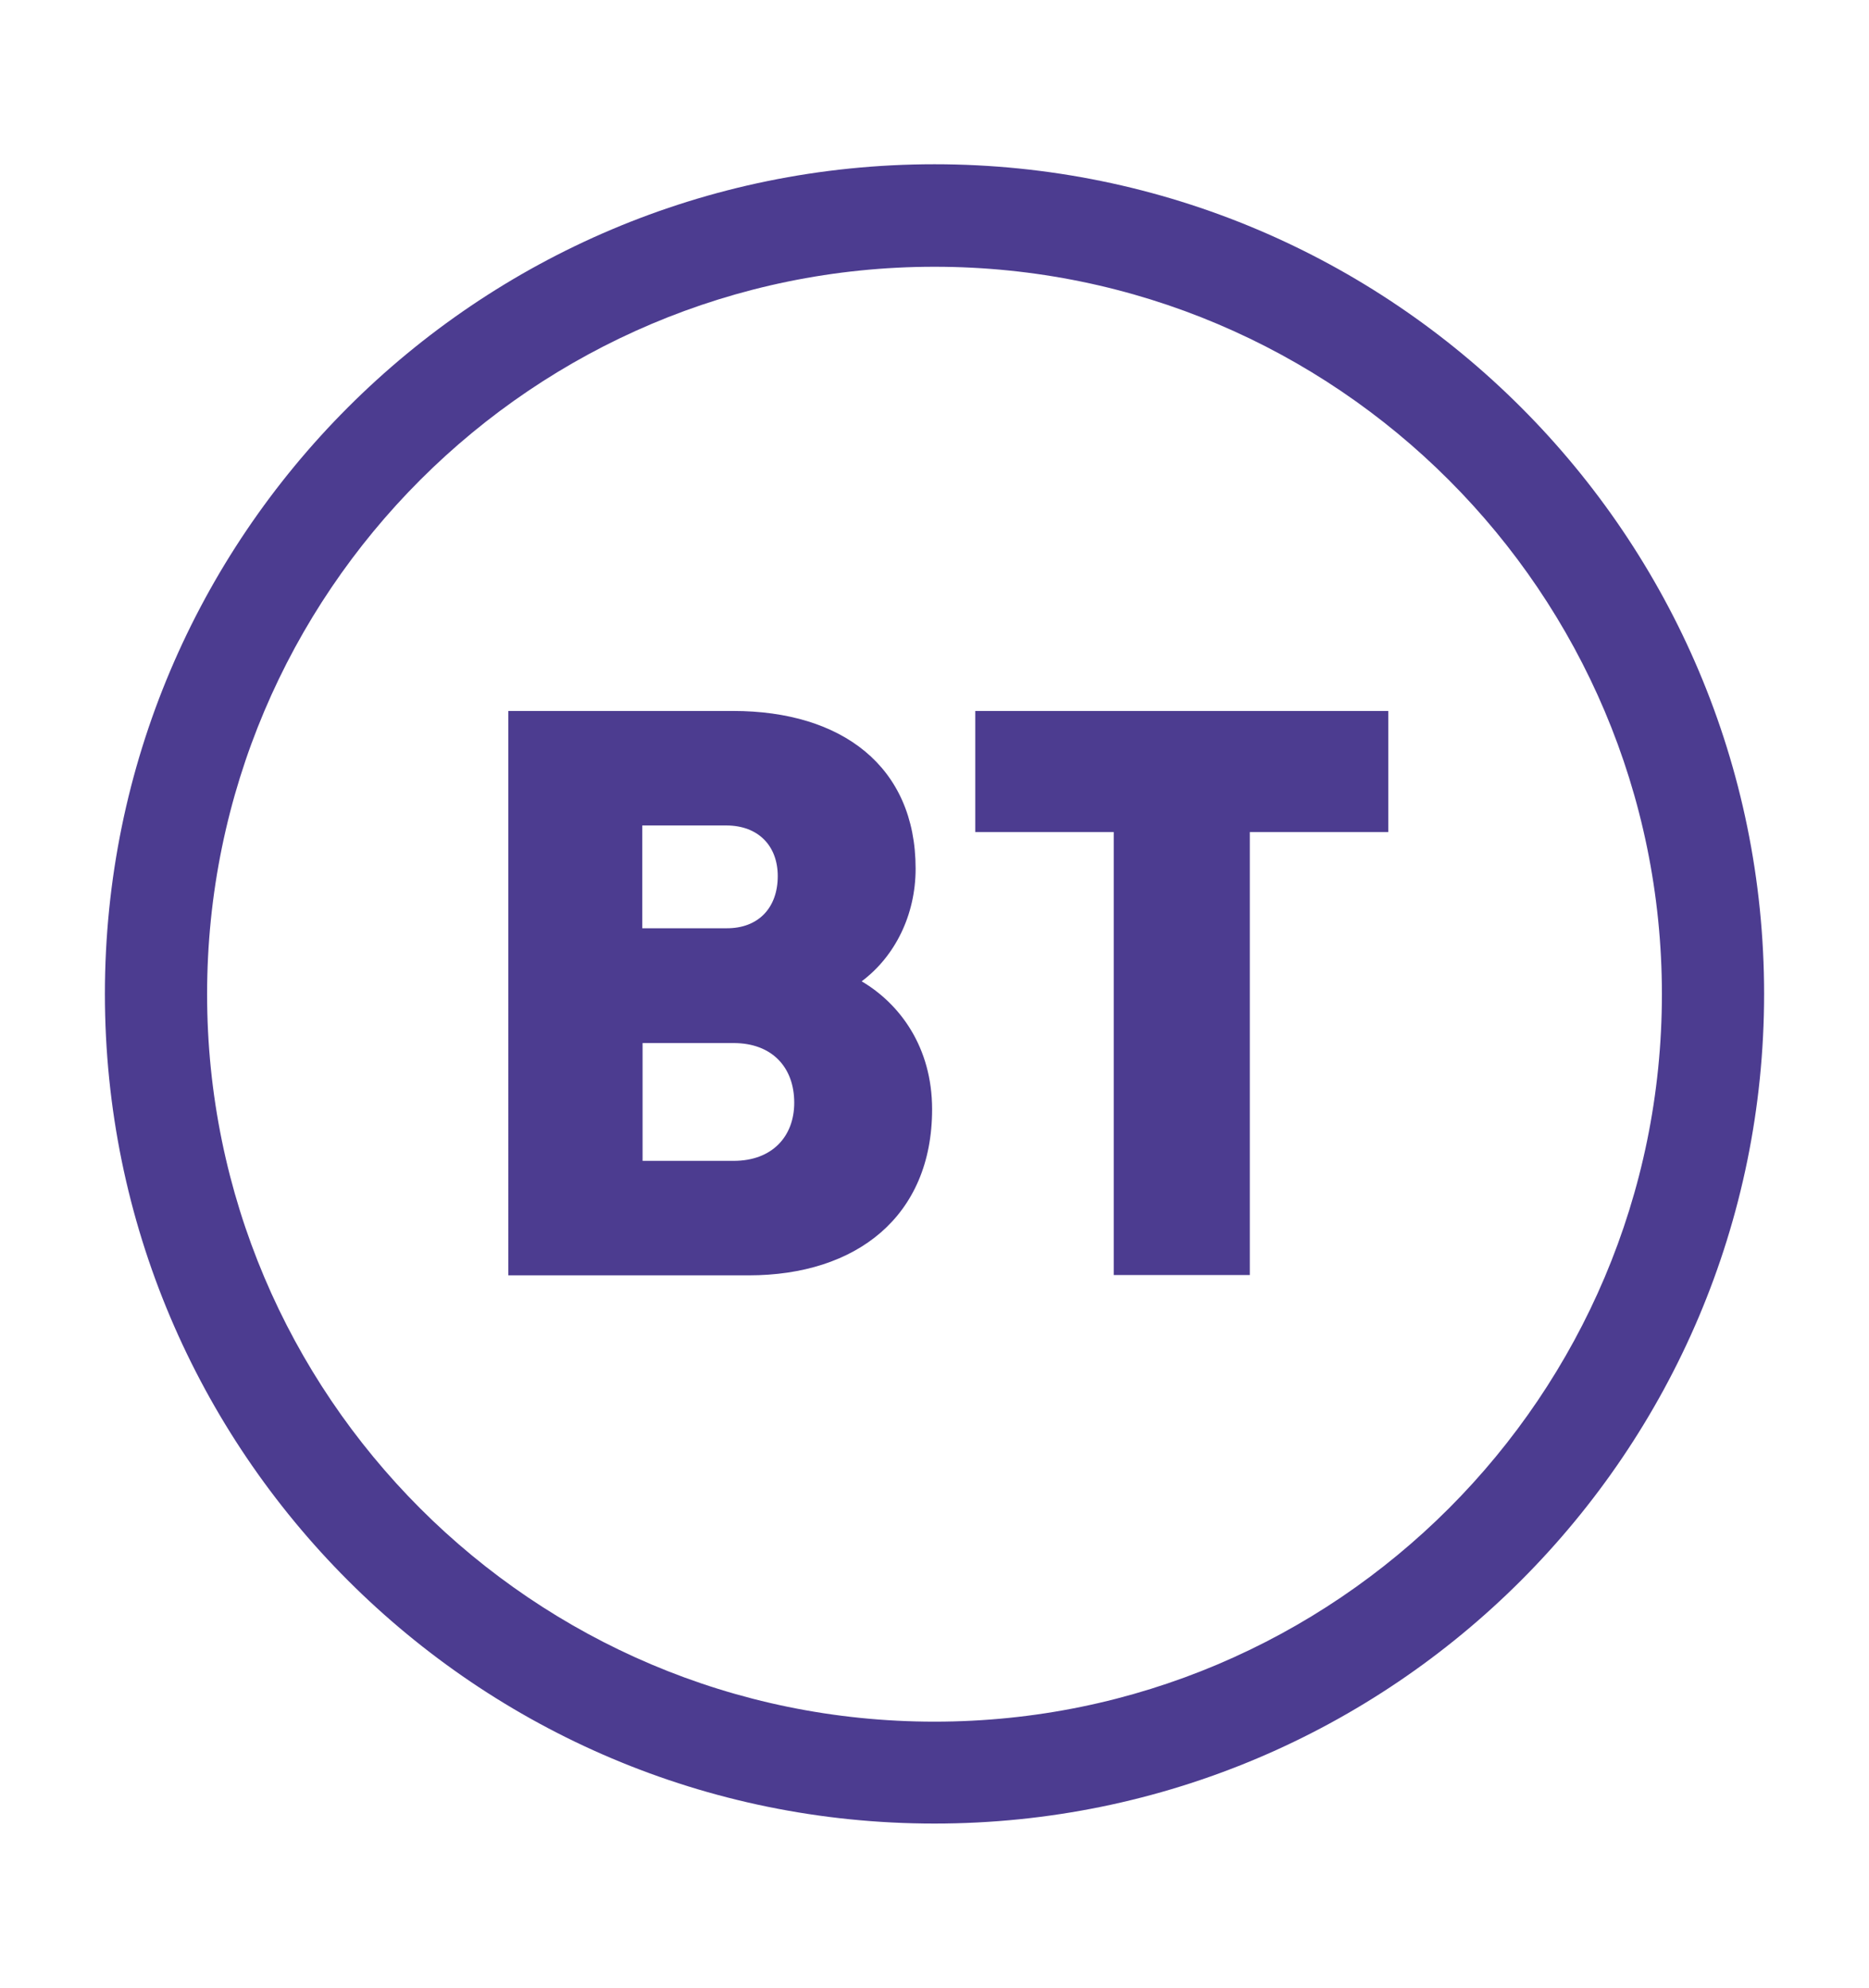 <?xml version="1.0" encoding="utf-8"?>
<!-- Generator: Adobe Illustrator 24.3.0, SVG Export Plug-In . SVG Version: 6.00 Build 0)  -->
<svg version="1.1" id="Calque_1" xmlns="http://www.w3.org/2000/svg" xmlns:xlink="http://www.w3.org/1999/xlink" x="0px" y="0px"
	 viewBox="0 0 623.6 663.2" style="enable-background:new 0 0 623.6 663.2;" xml:space="preserve">
<style type="text/css">
	.st0{fill:#4C3C90;}
</style>
<g>
	<path class="st0" d="M325.4,237.2h137.8v40.4H417v147.8h-45.4V277.6h-46.2V237.2z M311.8,574.4c-134,0-242.7-108.8-242.7-242.7
		c0-134,108.8-242.7,242.7-242.7c134,0,242.7,108.8,242.7,242.7C554.5,465.6,445.8,574.4,311.8,574.4 M311.8,608.4
		c152.8,0,276.8-124,276.8-276.8c0-152.8-124-276.8-276.8-276.8S35,178.8,35,331.6C35,484.4,159,608.4,311.8,608.4 M265,367.9
		c0-11.9-7.5-19.9-20.2-19.9h-30.4v39.3h30.4C257.6,387.3,265,379.2,265,367.9 M259.5,292.3c0-10-6.4-16.9-17.2-16.9h-28v34.3h28
		C253.1,309.8,259.5,302.8,259.5,292.3 M311,370.1c0,35.7-25.2,55.4-61.2,55.4h-80.2V237.2h75c36.3,0,60.9,18.5,60.9,52.6
		c0,15.5-6.9,29.3-18,37.6C300.2,334.9,311,349.3,311,370.1"/>
</g>
</svg>
